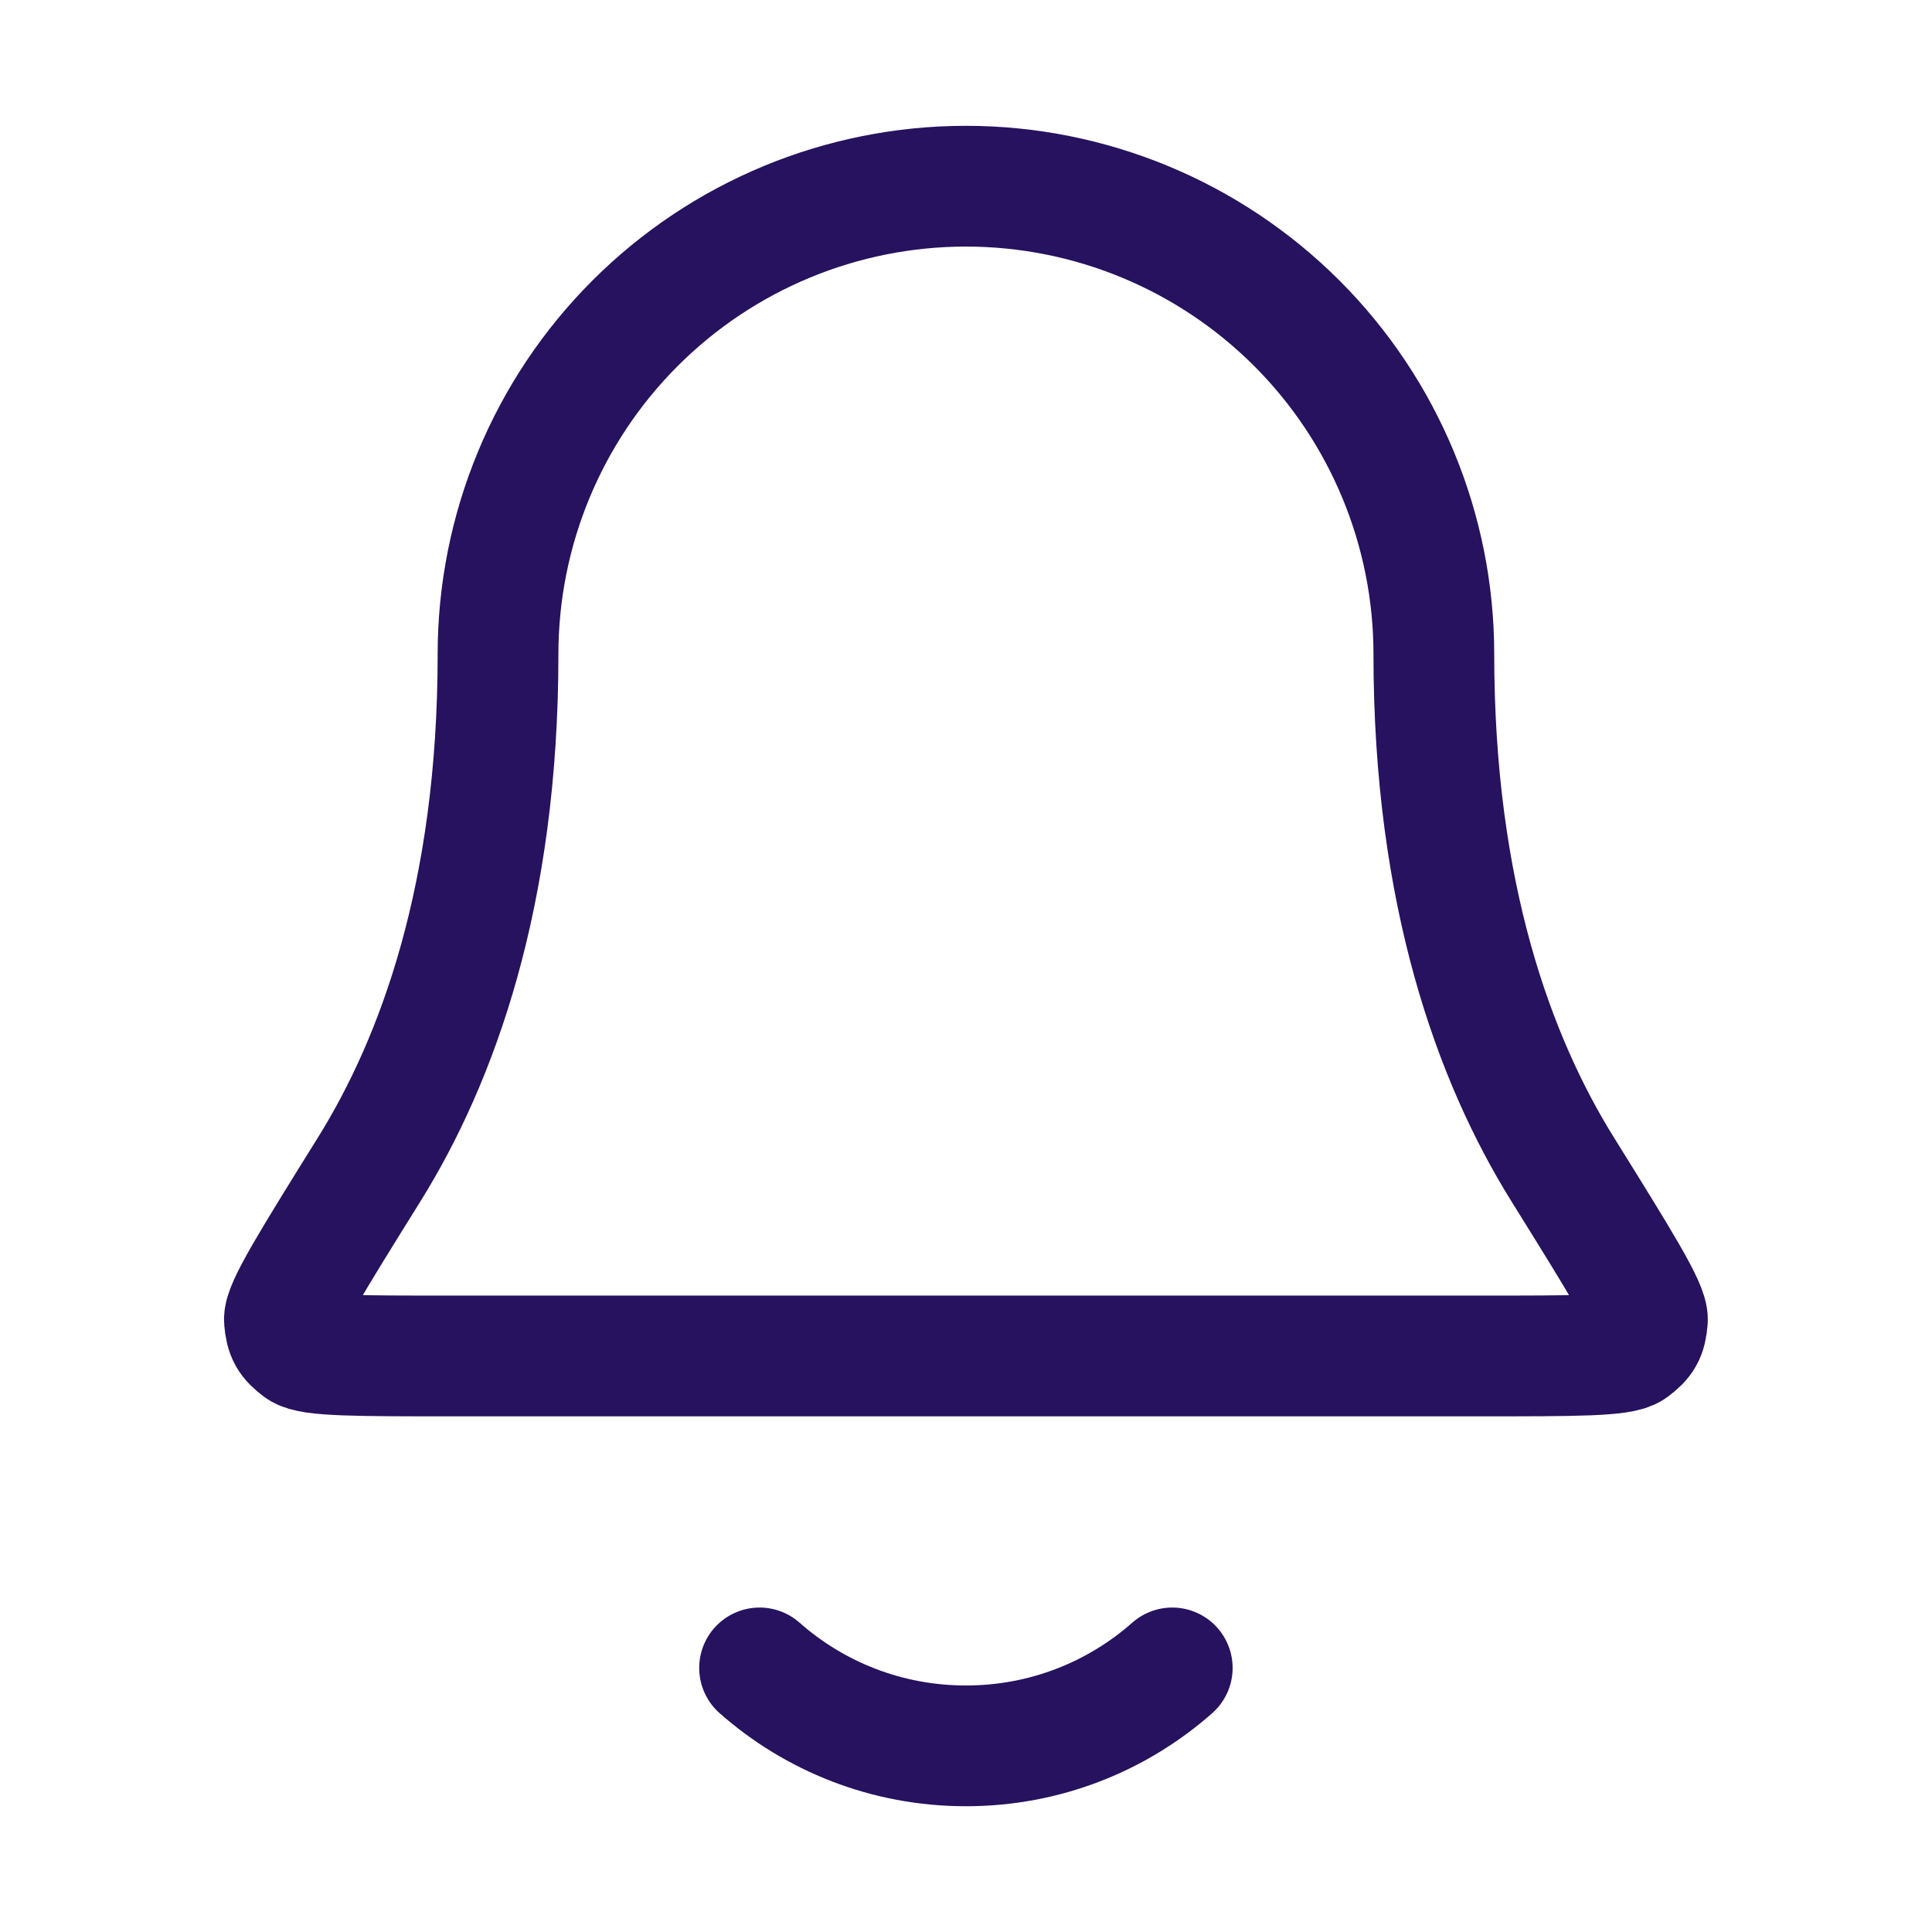 <svg width="32" height="32" viewBox="0 0 32 32" fill="none" xmlns="http://www.w3.org/2000/svg">
<path d="M12.581 27.626C13.492 28.43 14.688 28.917 15.999 28.917C17.309 28.917 18.506 28.43 19.416 27.626M23.749 10.834C23.749 8.779 22.932 6.807 21.479 5.354C20.026 3.901 18.054 3.084 15.999 3.084C13.943 3.084 11.972 3.901 10.519 5.354C9.065 6.807 8.249 8.779 8.249 10.834C8.249 14.825 7.242 17.558 6.117 19.366C5.168 20.891 4.694 21.653 4.711 21.866C4.731 22.101 4.781 22.191 4.97 22.332C5.142 22.459 5.914 22.459 7.459 22.459H24.538C26.083 22.459 26.856 22.459 27.027 22.332C27.217 22.191 27.267 22.101 27.286 21.866C27.304 21.653 26.829 20.891 25.881 19.366C24.756 17.558 23.749 14.825 23.749 10.834Z" stroke="#26125E" stroke-width="2" stroke-linecap="round" stroke-linejoin="round"/>
</svg>
